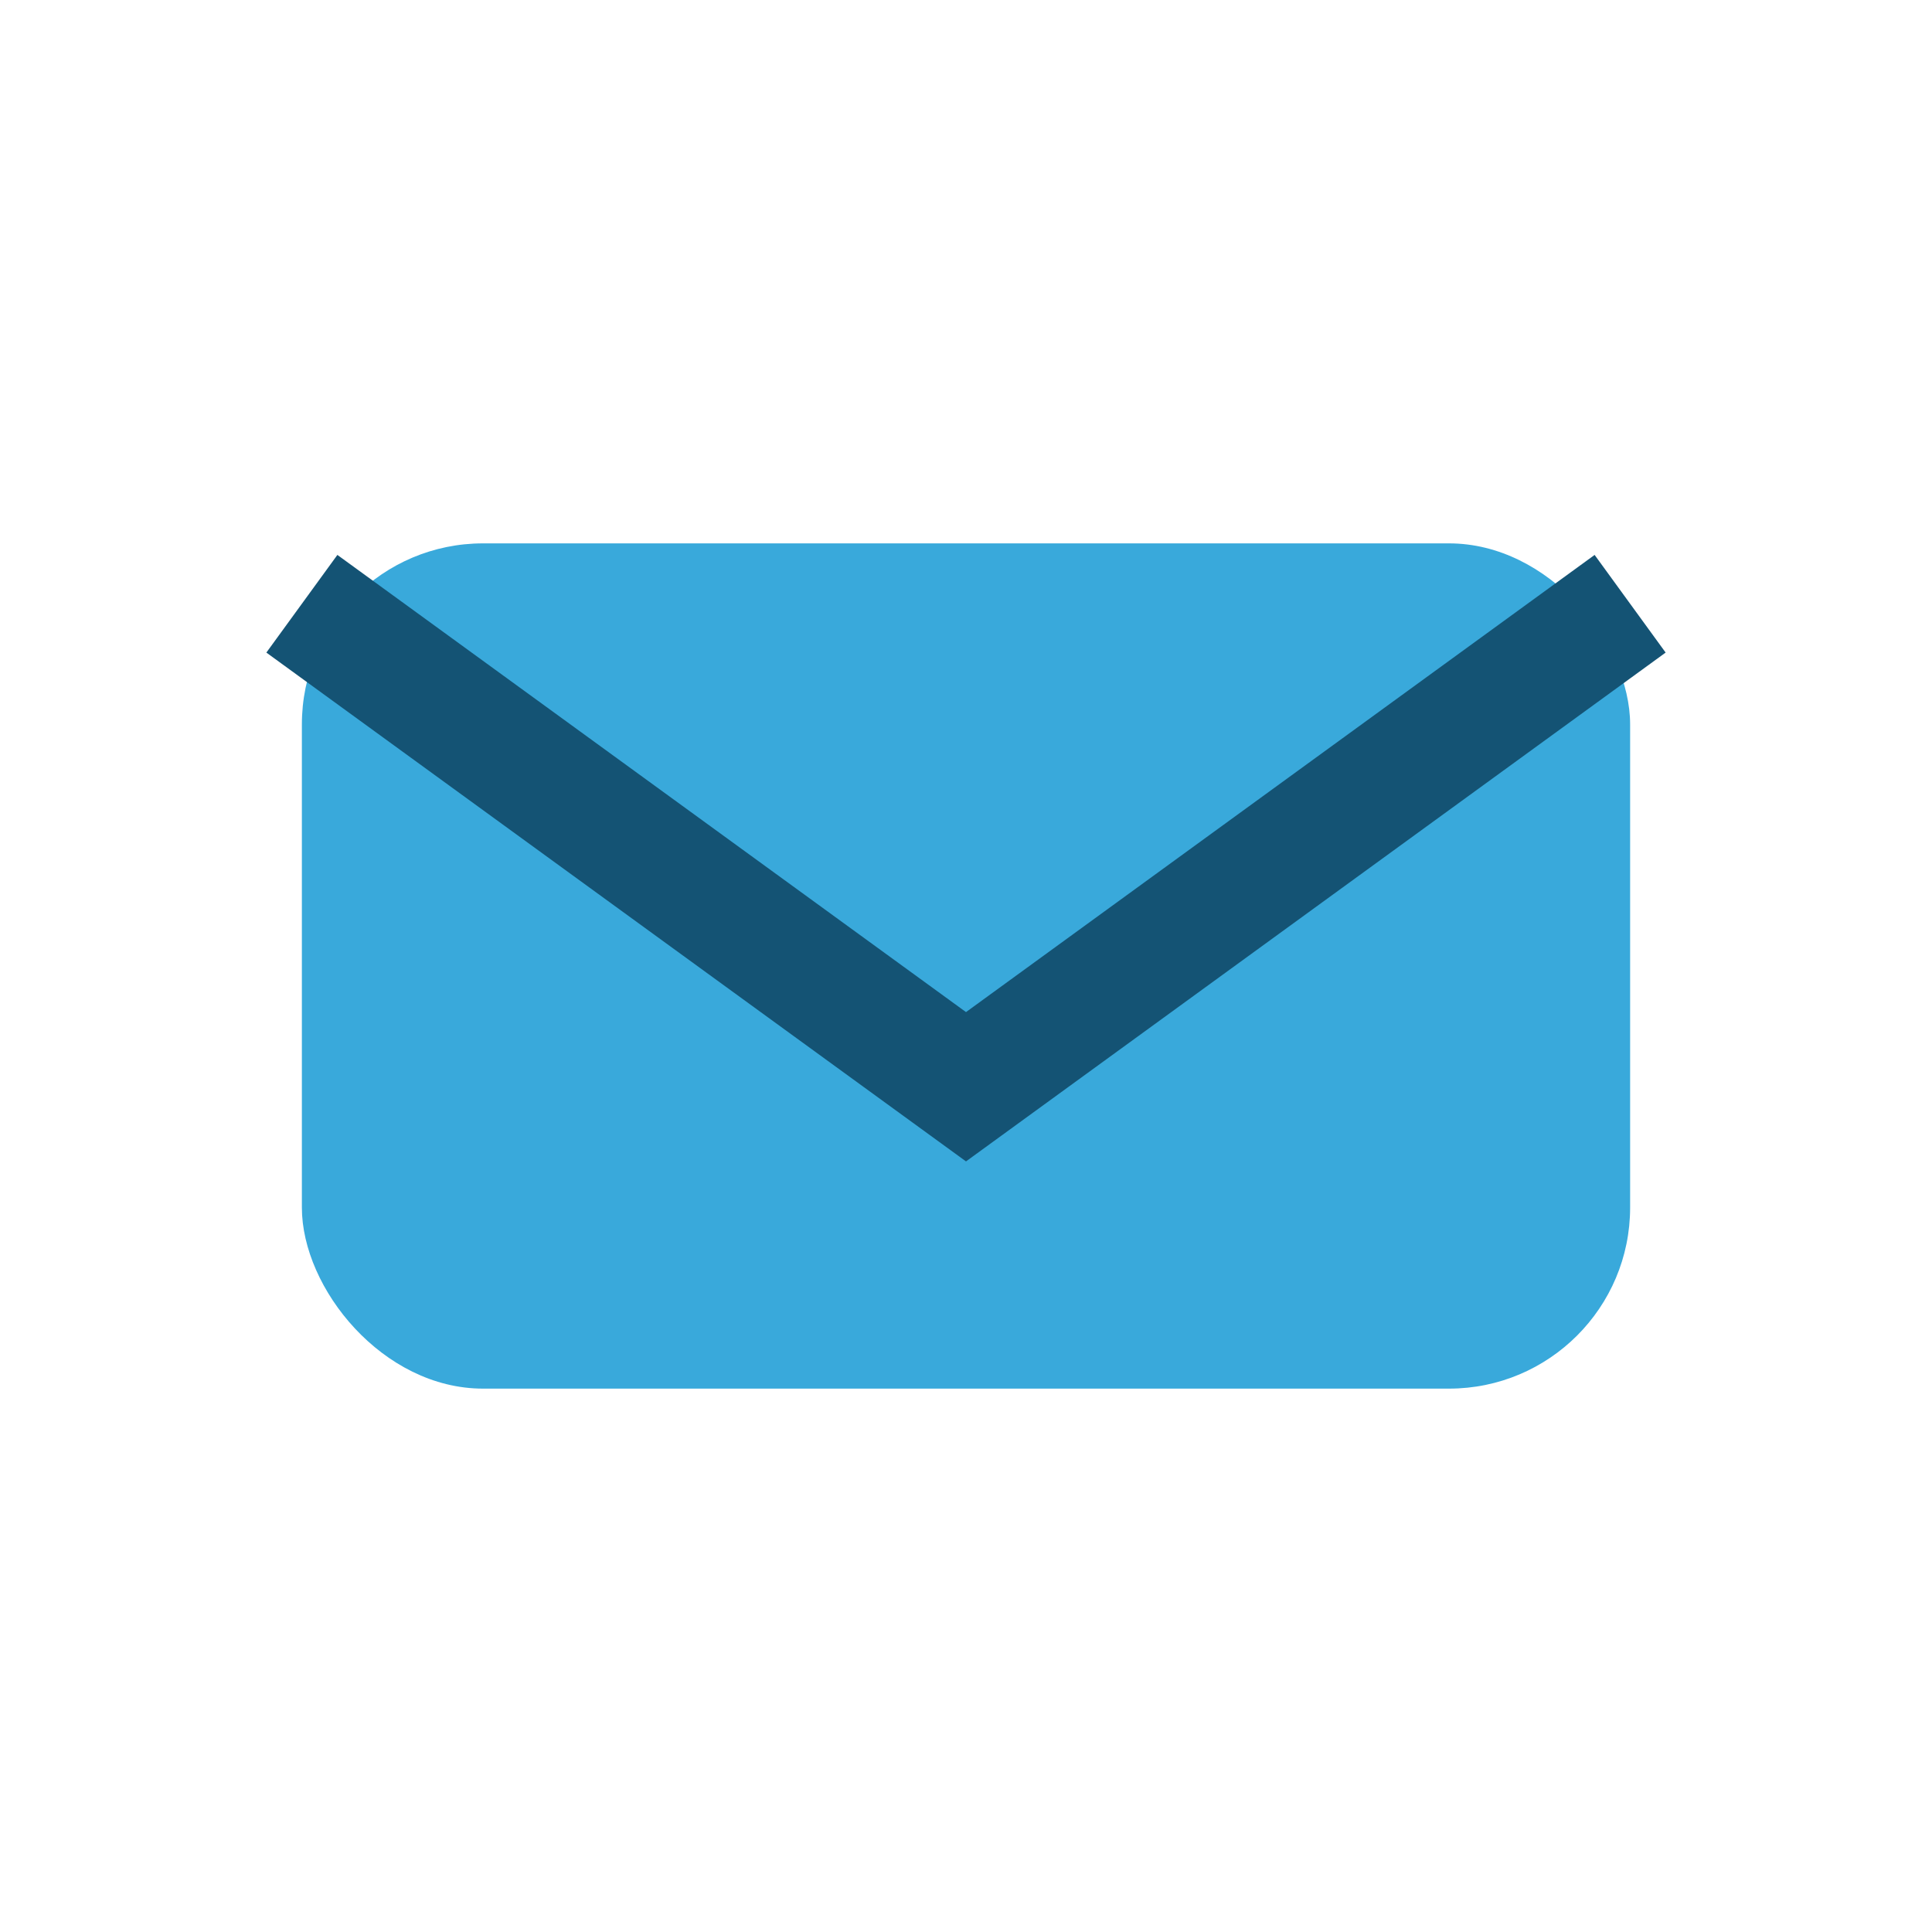 <?xml version="1.0" encoding="UTF-8"?>
<svg xmlns="http://www.w3.org/2000/svg" width="32" height="32" viewBox="0 0 32 32"><rect x="5" y="9" width="22" height="14" rx="3" fill="#39A9DB"/><path d="M5 10l11 8 11-8" stroke="#145374" stroke-width="2" fill="none"/></svg>